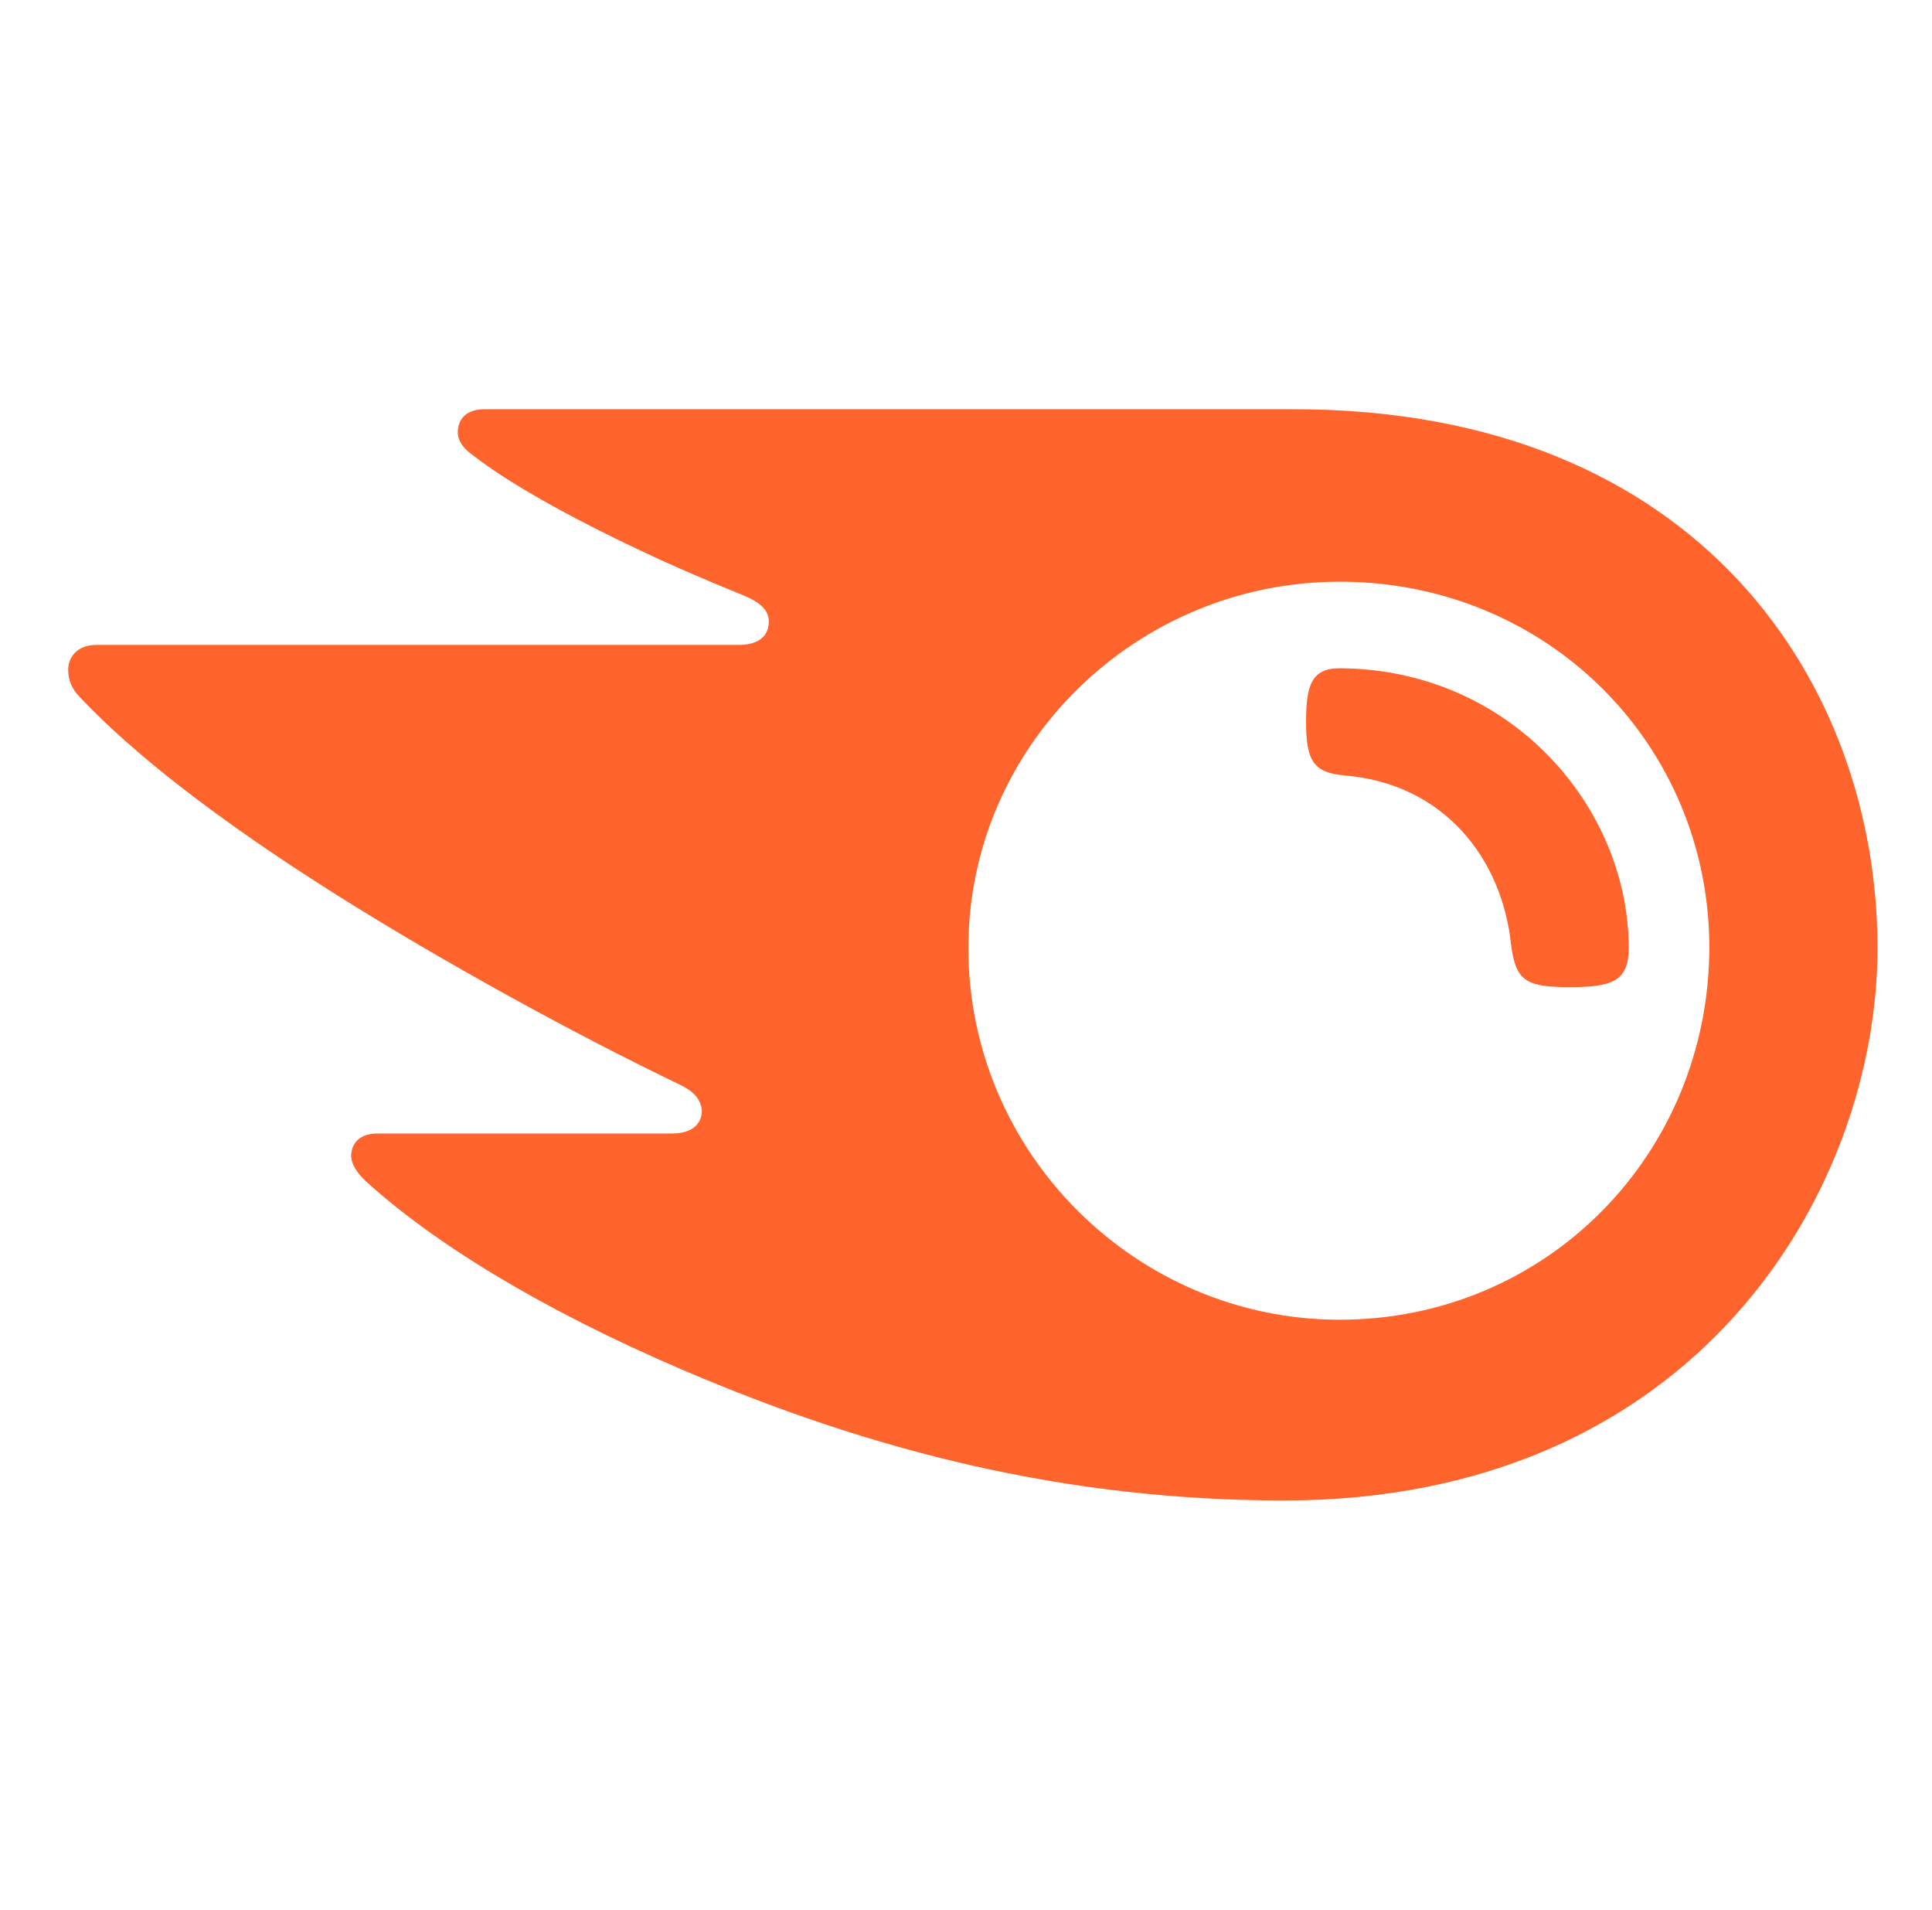 <svg width="85" height="84" viewBox="0 0 85 84" fill="none" xmlns="http://www.w3.org/2000/svg">
<path d="M71.656 41.698C71.656 43.179 70.904 43.421 69.039 43.421C67.054 43.421 66.694 43.088 66.483 41.577C66.092 37.738 63.506 34.474 59.175 34.111C57.792 33.99 57.461 33.476 57.461 31.753C57.461 30.151 57.702 29.395 58.935 29.395C66.453 29.426 71.656 35.501 71.656 41.698ZM82.602 41.698C82.602 30.181 74.843 18 56.92 18H21.314C20.592 18 20.141 18.363 20.141 19.028C20.141 19.39 20.412 19.723 20.652 19.904C21.946 20.932 23.87 22.081 26.396 23.35C28.862 24.589 30.787 25.405 32.712 26.191C33.524 26.524 33.824 26.887 33.824 27.34C33.824 27.975 33.373 28.368 32.501 28.368H4.233C3.391 28.368 3 28.912 3 29.456C3 29.909 3.15 30.302 3.541 30.695C5.827 33.113 9.496 36.015 14.819 39.37C19.48 42.302 25.254 45.476 29.855 47.683C30.637 48.045 30.877 48.468 30.877 48.922C30.847 49.436 30.456 49.859 29.554 49.859H16.593C15.871 49.859 15.45 50.252 15.45 50.856C15.45 51.189 15.721 51.612 16.081 51.945C19.029 54.635 23.75 57.567 30.035 60.257C38.425 63.854 46.936 66 56.499 66C74.633 66 82.602 52.368 82.602 41.698ZM58.935 58.05C50.033 58.05 42.605 50.766 42.605 41.698C42.605 32.751 50.033 25.587 58.935 25.587C68.077 25.587 75.204 32.751 75.204 41.698C75.174 50.766 68.047 58.05 58.935 58.05Z" fill="#FF642D"/>
</svg>
